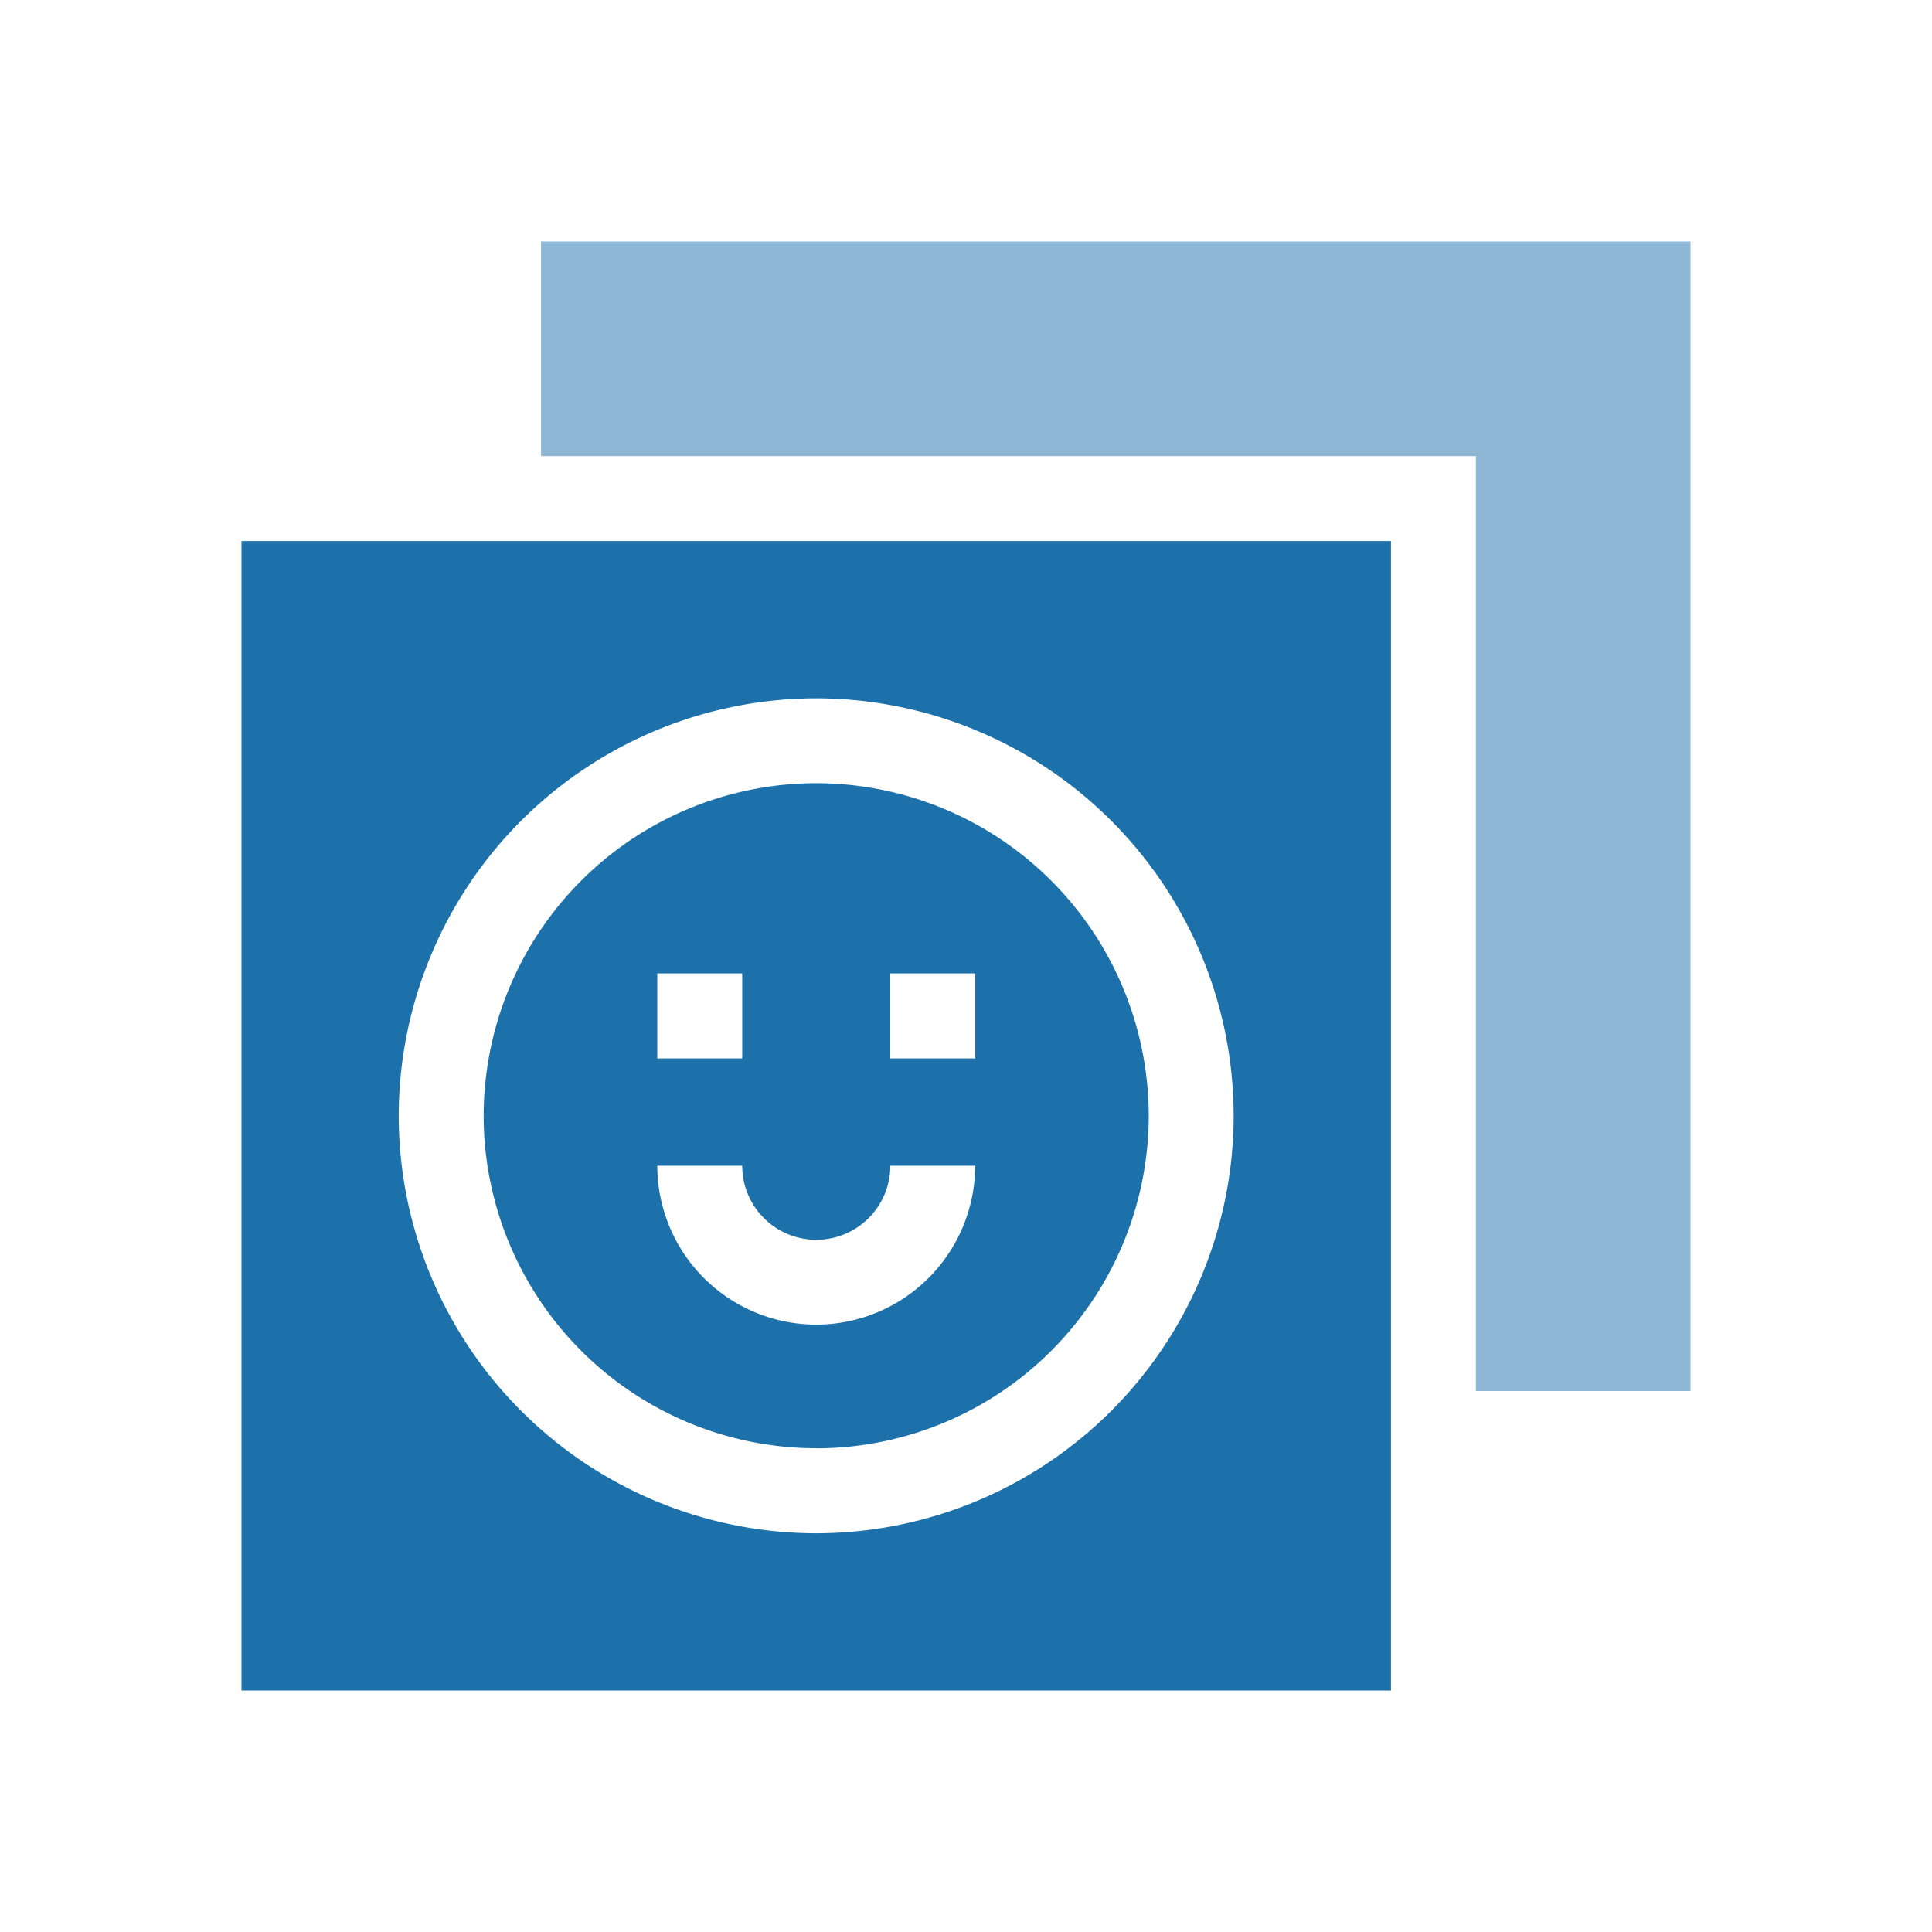 <svg xmlns="http://www.w3.org/2000/svg" width="24" height="24" fill="none" viewBox="0 0 24 24">
  <path fill="#1C71AB" d="M6.721 3v2.666h11.613V17.28H21V3H6.721Z" opacity=".5"/>
  <path fill="#1C71AB" d="M10.14 17.992a4.136 4.136 0 0 0 4.13-4.131 4.136 4.136 0 0 0-4.13-4.132 4.136 4.136 0 0 0-4.132 4.132 4.136 4.136 0 0 0 4.131 4.13Zm.92-5.9h1.054v1.056h-1.055v-1.055Zm-2.895 0H9.22v1.056H8.165v-1.055Zm1.055 2.389a.92.92 0 0 0 1.84 0h1.054a1.977 1.977 0 0 1-1.975 1.974 1.977 1.977 0 0 1-1.974-1.974H9.22Z"/>
  <path fill="#1C71AB" d="M3 21h14.279V6.721H3V21Zm7.14-12.325a5.192 5.192 0 0 1 5.185 5.185 5.192 5.192 0 0 1-5.186 5.187 5.192 5.192 0 0 1-5.186-5.187 5.192 5.192 0 0 1 5.186-5.185Z"/>
</svg>
